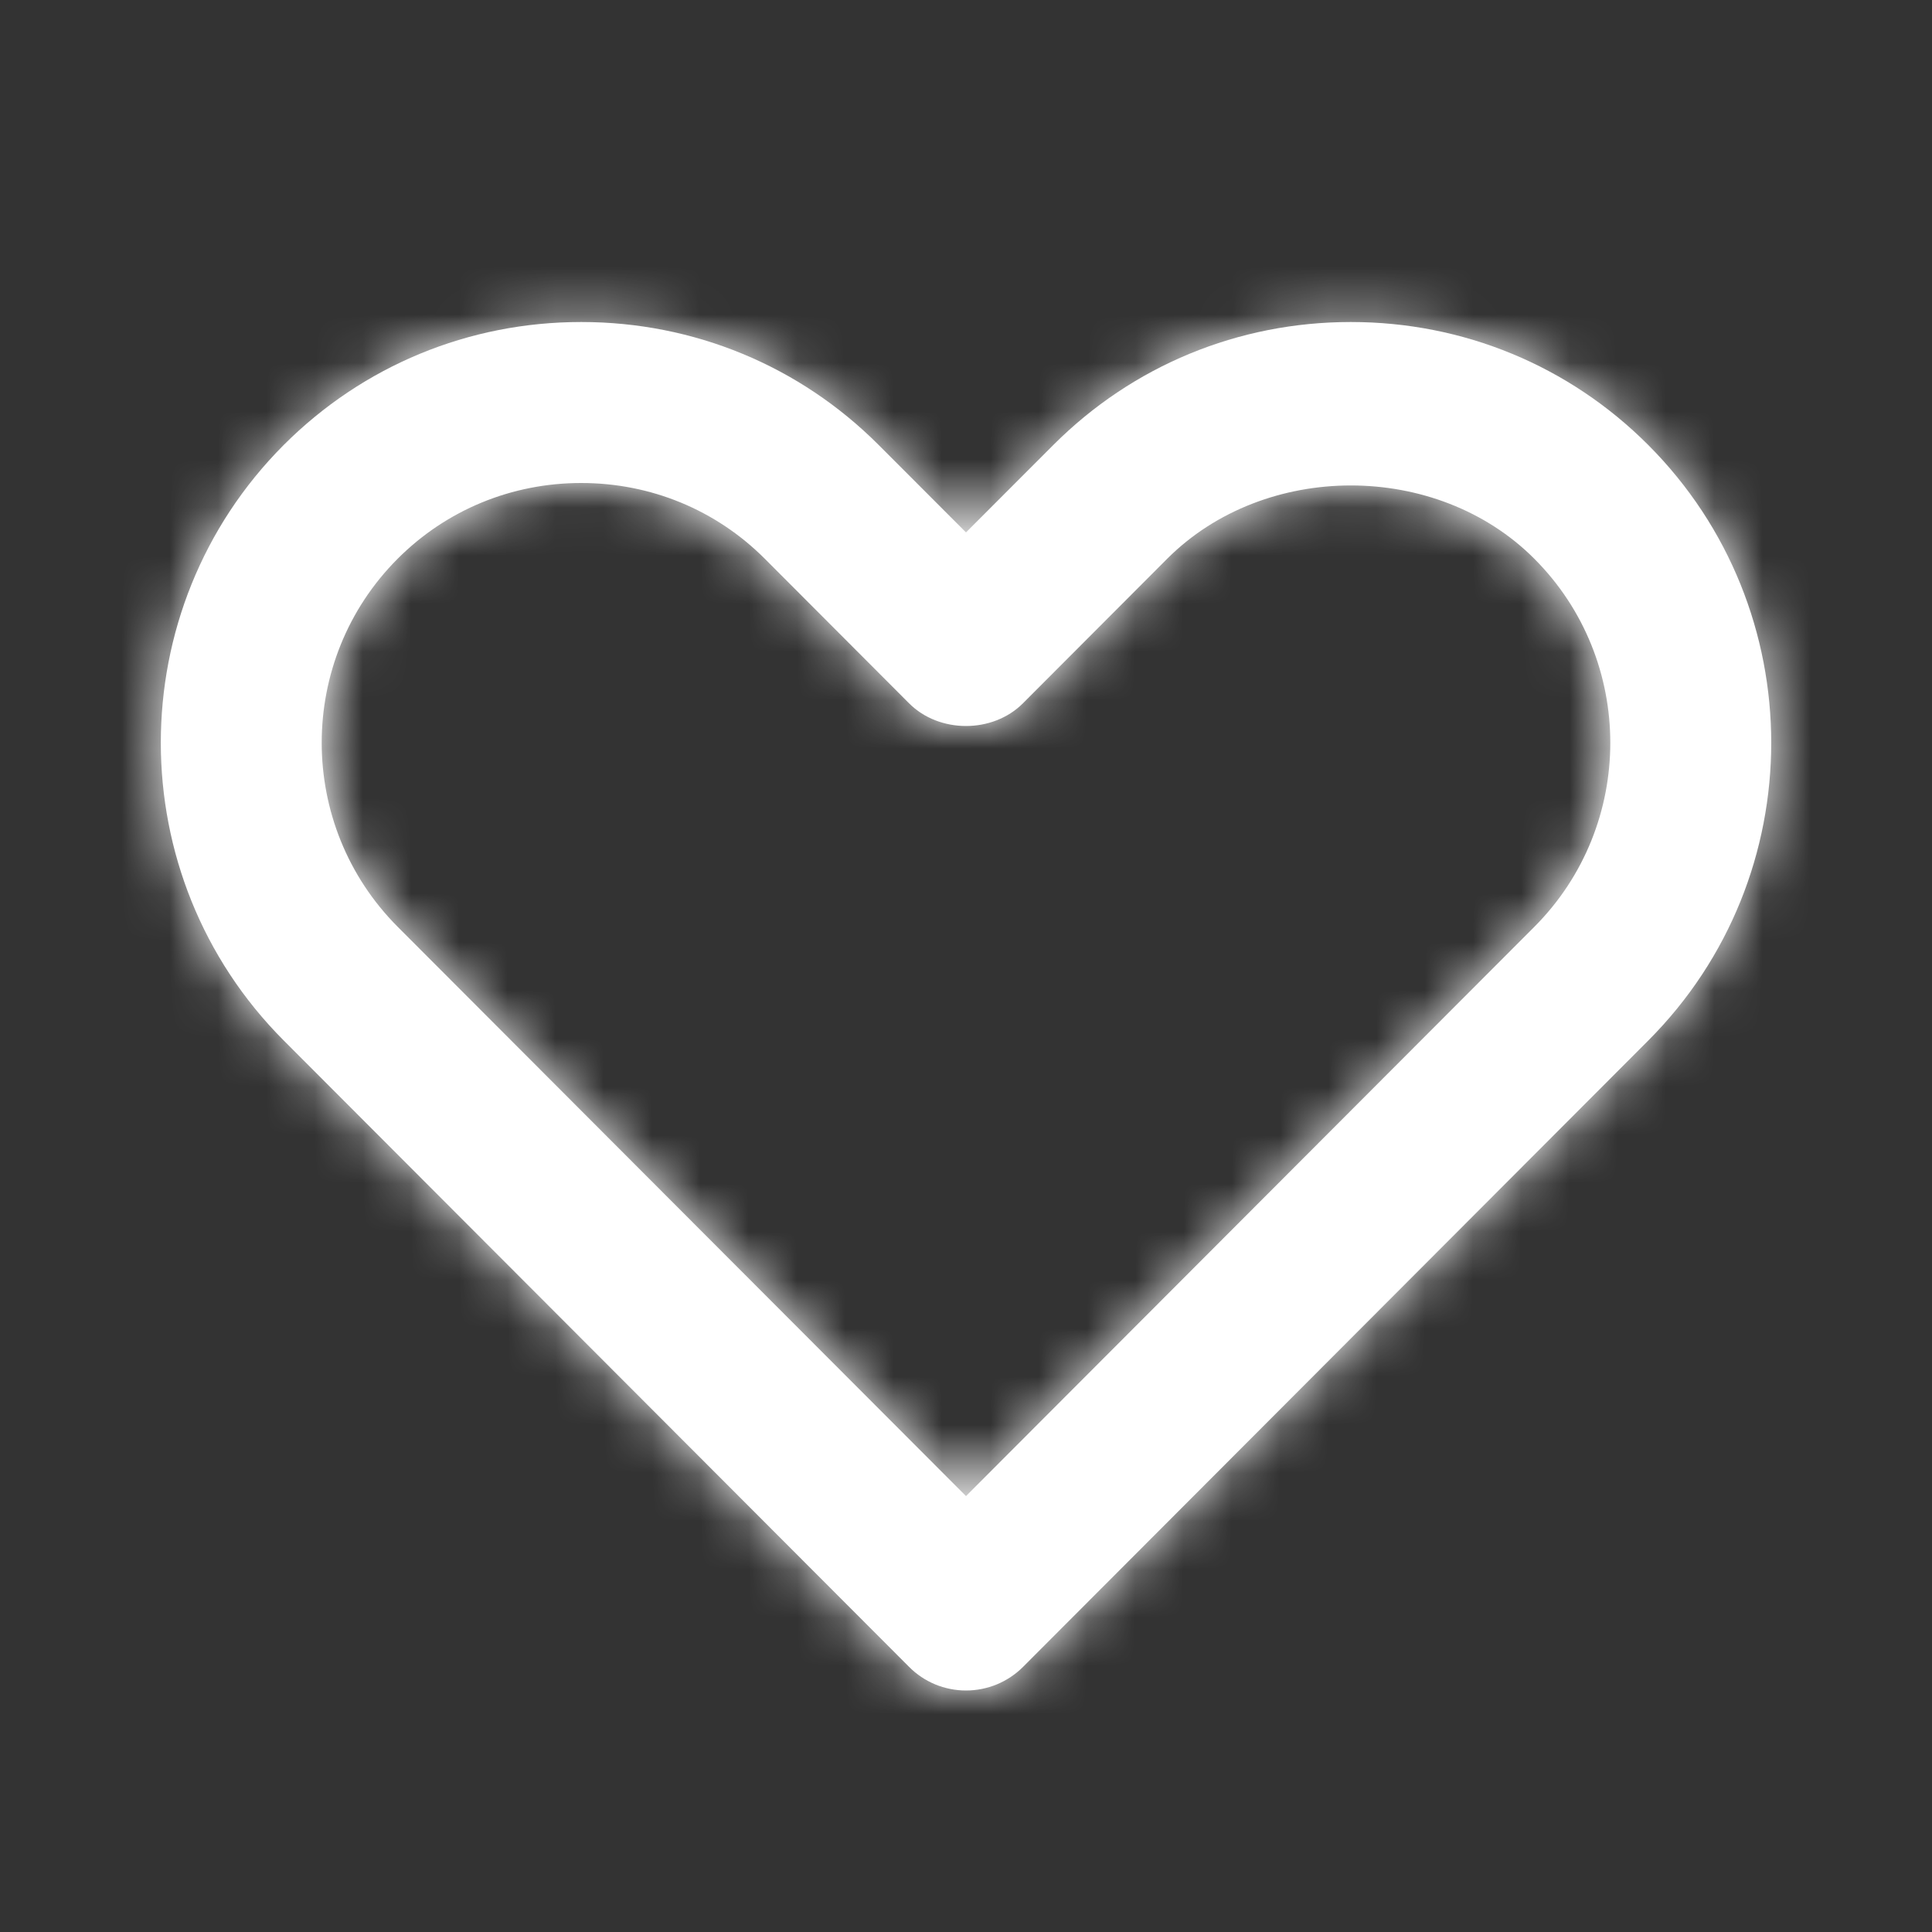 <svg width="40" height="40" viewBox="0 0 40 40" fill="none" xmlns="http://www.w3.org/2000/svg" style="vertical-align: middle;">
<rect x="0" y="0" width="40" height="40" fill="#333333" stroke="none"/>
<path fill-rule="evenodd" clip-rule="evenodd" d="M12.033 10C10.593 10 9.243 10.557 8.233 11.568C6.136 13.668 6.136 17.087 8.235 19.19L20 30.975L31.766 19.19C33.864 17.087 33.864 13.668 31.766 11.568C29.746 9.543 26.186 9.547 24.166 11.568L21.18 14.56C20.553 15.188 19.446 15.188 18.82 14.56L15.833 11.567C14.823 10.557 13.475 10 12.033 10ZM20 35C19.558 35 19.133 34.825 18.821 34.51L5.875 21.543C2.481 18.143 2.481 12.612 5.875 9.212C7.515 7.572 9.701 6.667 12.033 6.667C14.364 6.667 16.553 7.572 18.191 9.212L20 11.023L21.808 9.213C23.448 7.572 25.634 6.667 27.968 6.667C30.298 6.667 32.486 7.572 34.124 9.212C37.52 12.612 37.52 18.143 34.126 21.543L21.18 34.512C20.866 34.825 20.443 35 20 35Z" fill="white"/>
<mask id="mask0_189_1451" style="mask-type:alpha" maskUnits="userSpaceOnUse" x="3" y="6" width="34" height="29">
<path fill-rule="evenodd" clip-rule="evenodd" d="M12.033 10C10.593 10 9.243 10.557 8.233 11.568C6.136 13.668 6.136 17.087 8.235 19.19L20 30.975L31.766 19.19C33.864 17.087 33.864 13.668 31.766 11.568C29.746 9.543 26.186 9.547 24.166 11.568L21.18 14.56C20.553 15.188 19.446 15.188 18.82 14.56L15.833 11.567C14.823 10.557 13.475 10 12.033 10ZM20 35C19.558 35 19.133 34.825 18.821 34.51L5.875 21.543C2.481 18.143 2.481 12.612 5.875 9.212C7.515 7.572 9.701 6.667 12.033 6.667C14.364 6.667 16.553 7.572 18.191 9.212L20 11.023L21.808 9.213C23.448 7.572 25.634 6.667 27.968 6.667C30.298 6.667 32.486 7.572 34.124 9.212C37.52 12.612 37.52 18.143 34.126 21.543L21.18 34.512C20.866 34.825 20.443 35 20 35Z" fill="white"/>
</mask>
<g mask="url(#mask0_189_1451)">
<rect width="40" height="40" fill="white"/>
</g>
</svg>
